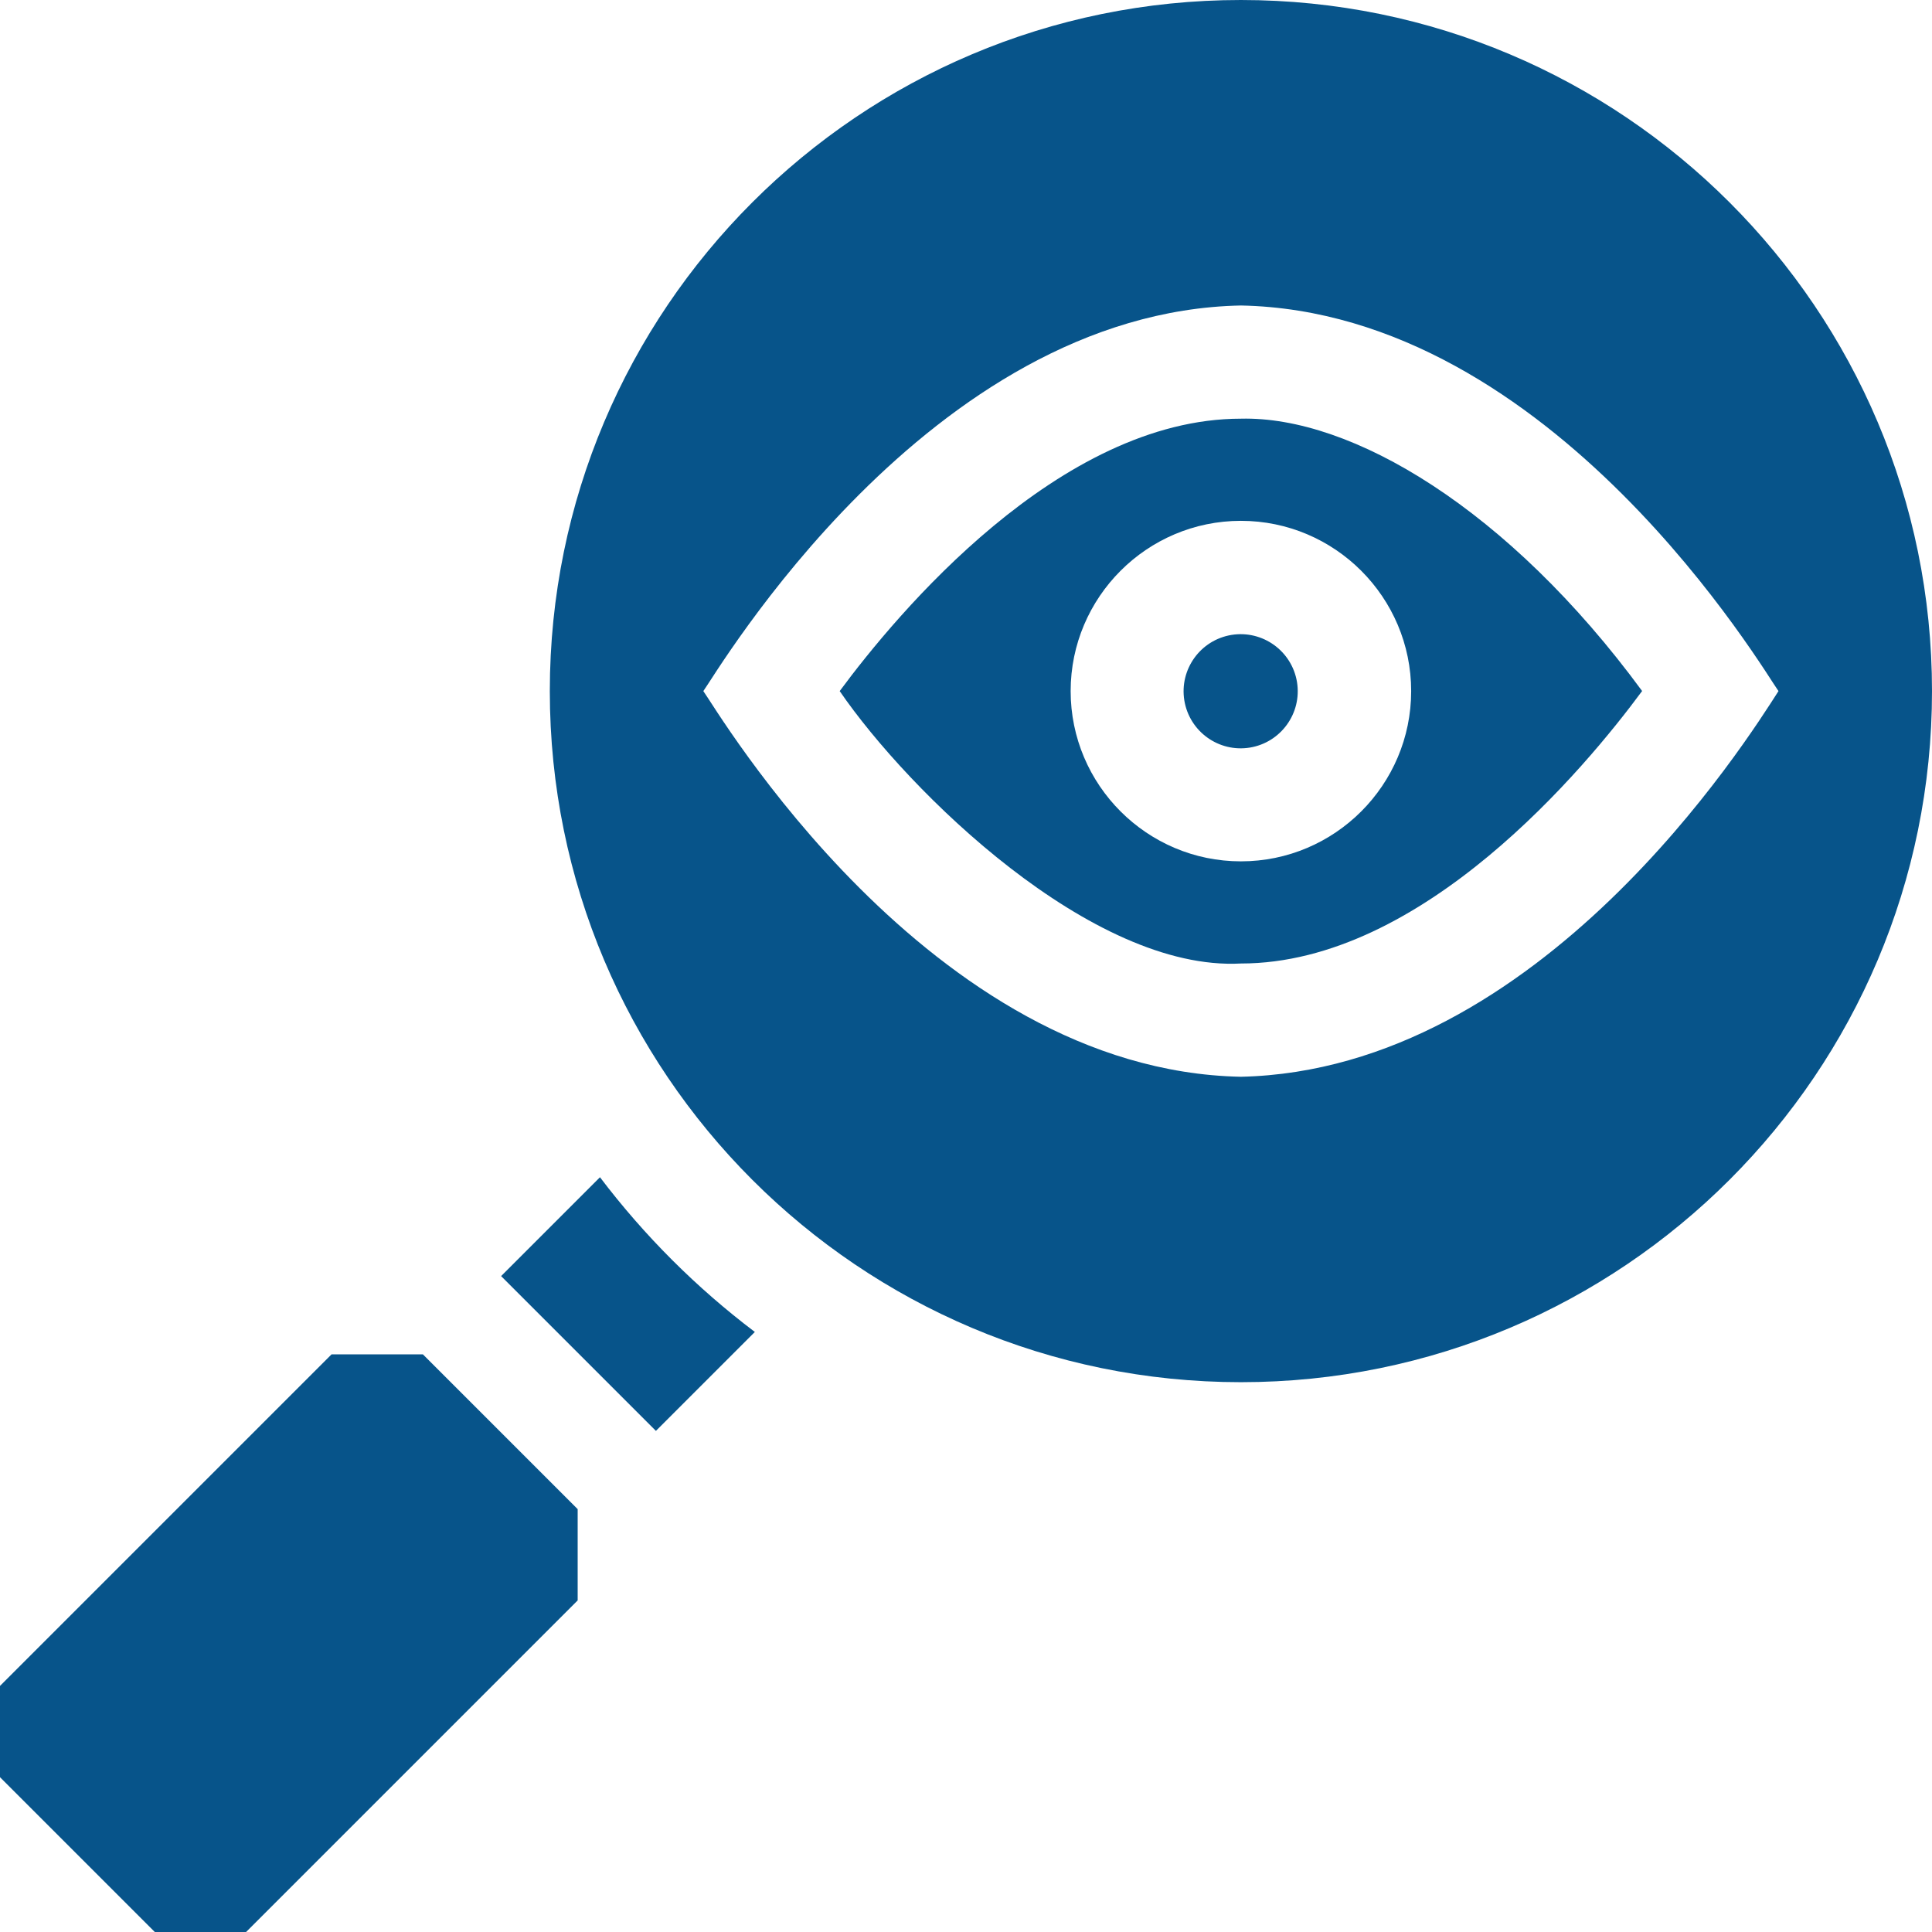 <svg width="24" height="24" viewBox="0 0 24 24" fill="none" xmlns="http://www.w3.org/2000/svg">
<path d="M4.119 16.824L0 20.943V22.077L1.923 24H3.057L7.176 19.881V18.747L5.253 16.824H4.119Z" fill="#07548A"/>
<path d="M7.453 14.624L6.225 15.852L8.148 17.775L9.377 16.546C8.65 15.996 8.006 15.353 7.453 14.624Z" fill="#07548A"/>
<path d="M15.525 9.287C15.912 9.224 16.174 8.86 16.112 8.474C16.049 8.087 15.685 7.825 15.299 7.887C14.912 7.95 14.65 8.314 14.712 8.7C14.775 9.087 15.139 9.349 15.525 9.287Z" fill="#07548A"/>
<path d="M15.415 5.201C13.155 5.201 11.137 7.63 10.431 8.585C11.288 9.835 13.564 12.068 15.415 11.969C17.676 11.969 19.694 9.539 20.399 8.584C18.735 6.319 16.785 5.167 15.415 5.201ZM15.415 10.7C14.249 10.7 13.3 9.751 13.3 8.585C13.3 7.419 14.249 6.47 15.415 6.47C16.581 6.47 17.53 7.419 17.53 8.585C17.53 9.751 16.581 10.7 15.415 10.7Z" fill="#07548A"/>
<path d="M15.415 0C10.674 0 6.83 3.844 6.83 8.585C6.83 13.326 10.674 17.17 15.415 17.17C20.156 17.17 24 13.326 24 8.585C24 3.844 20.156 0 15.415 0ZM15.415 13.376C11.527 13.298 8.896 8.799 8.737 8.585C8.896 8.371 11.527 3.872 15.415 3.795C19.303 3.872 21.934 8.371 22.093 8.585C21.706 9.188 19.139 13.292 15.415 13.376Z" fill="#07548A"/>
</svg>

